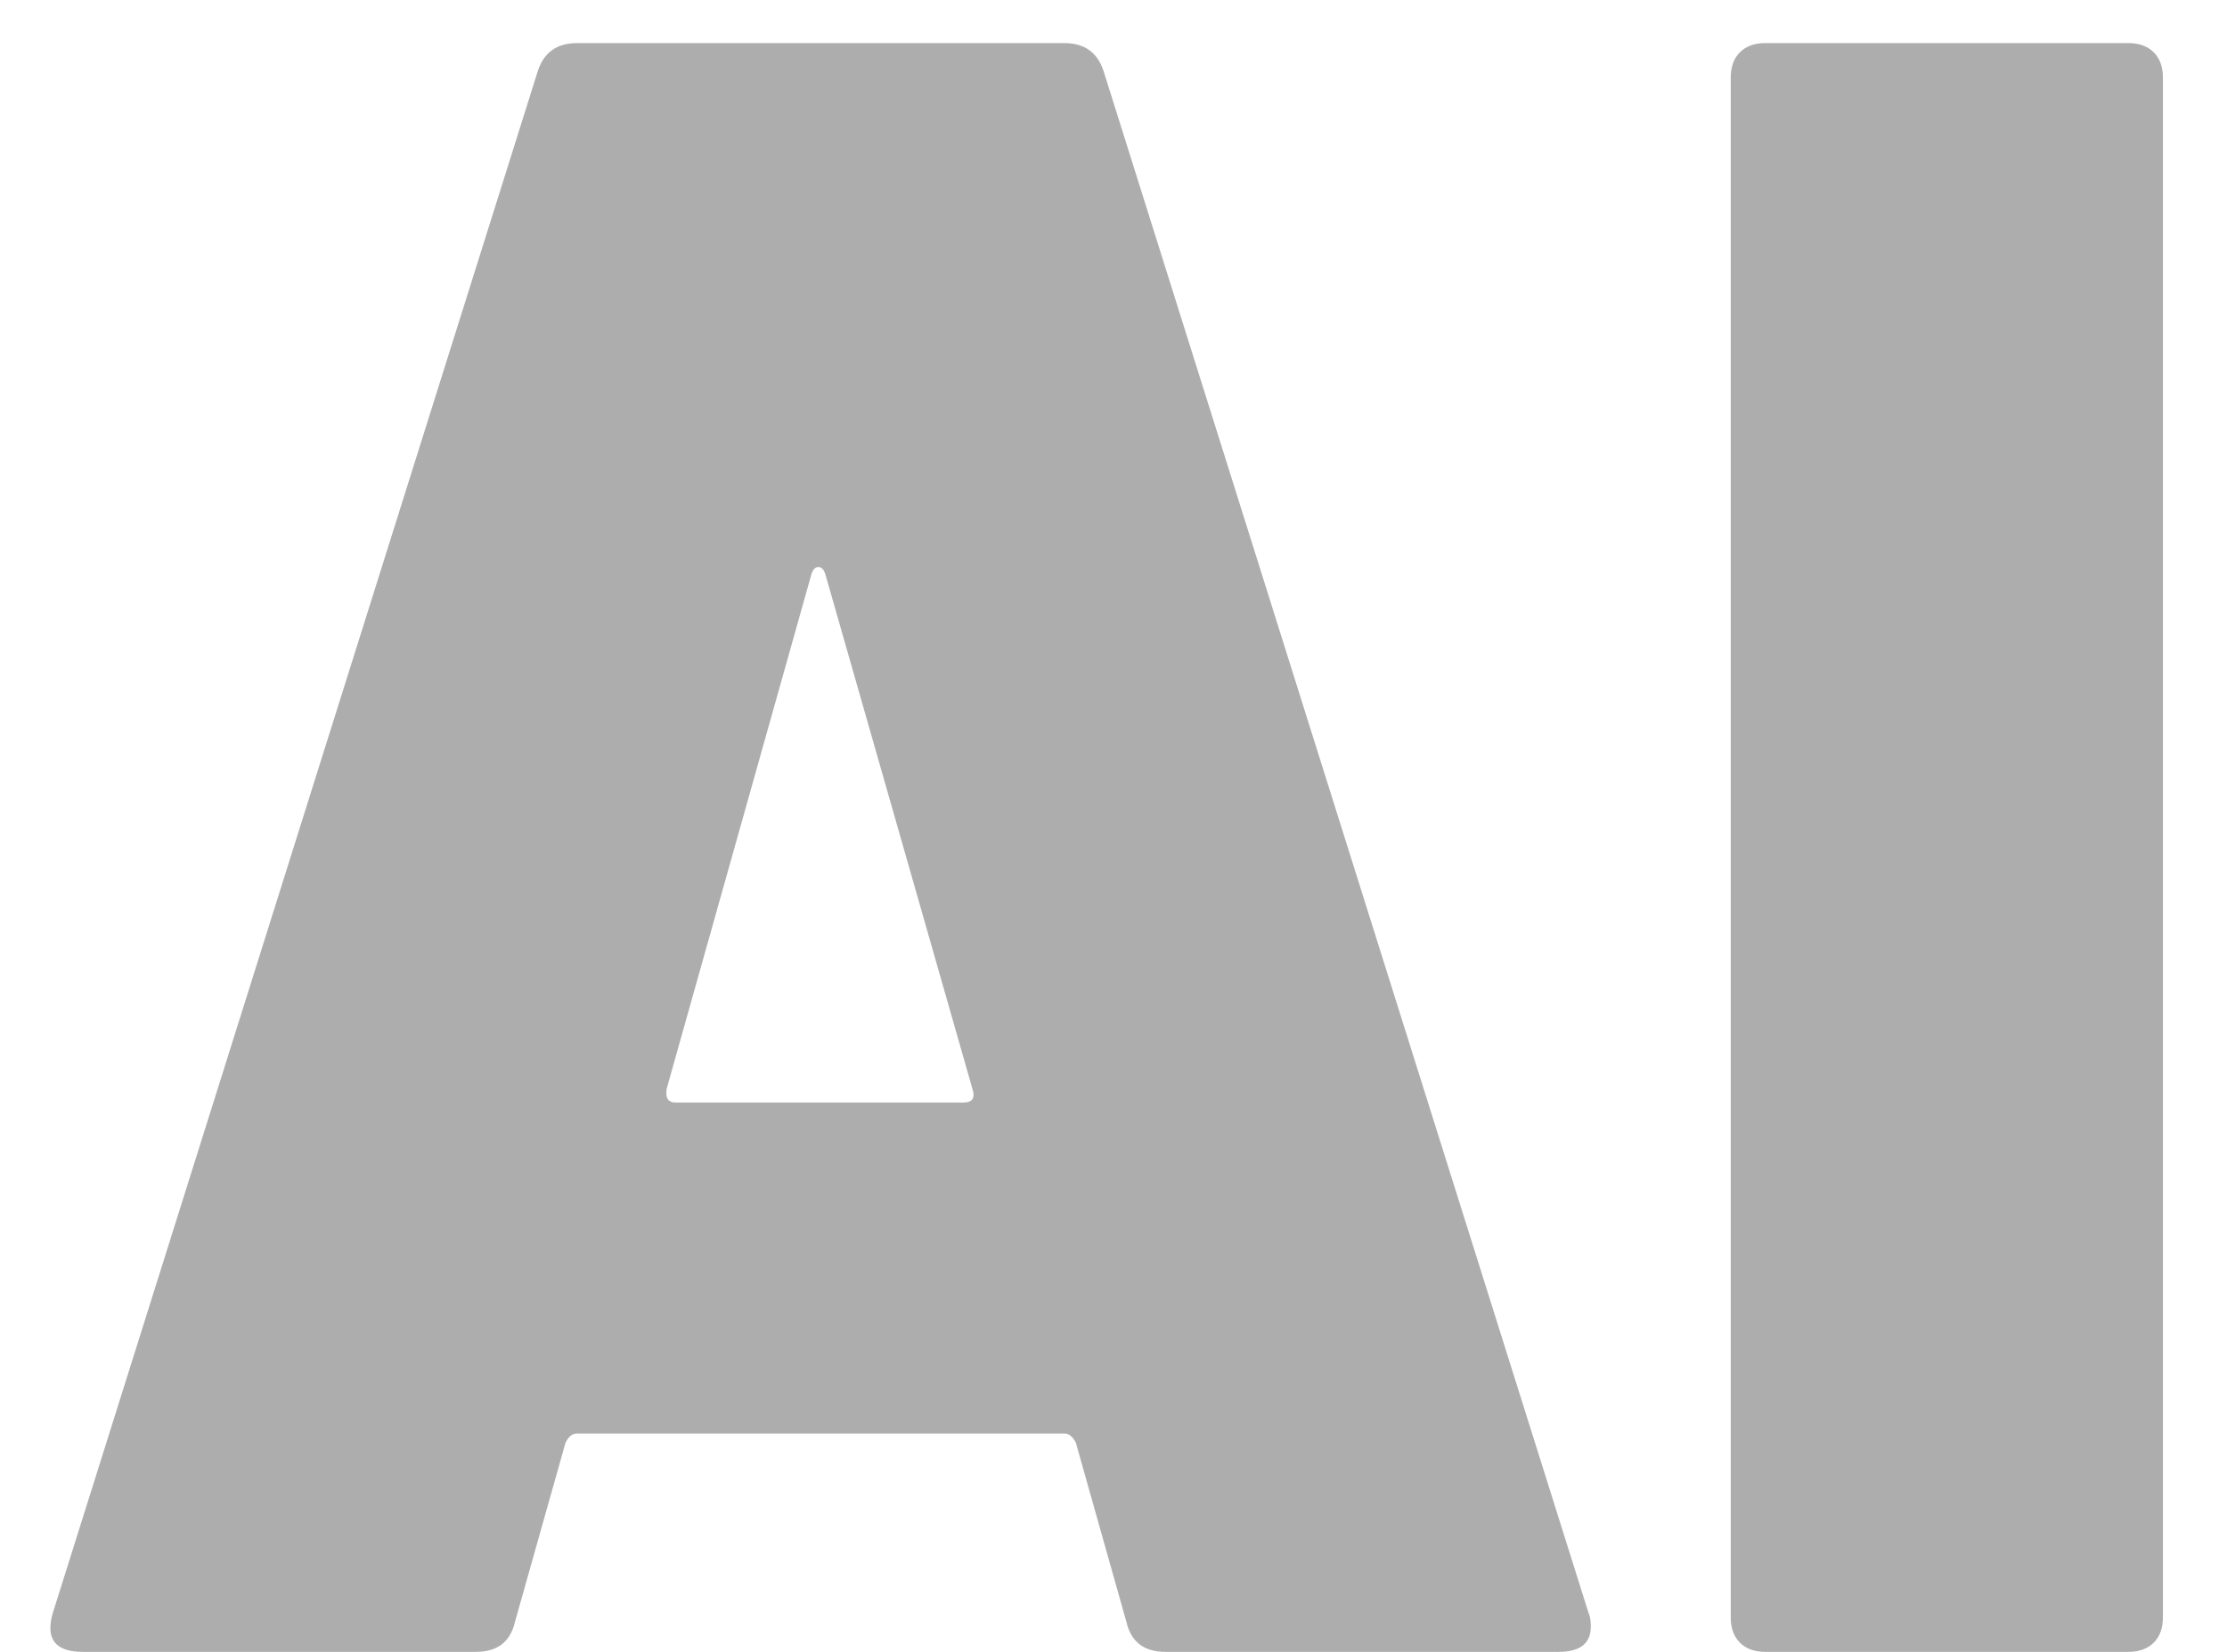 <svg width="31" height="23" viewBox="0 0 31 23" fill="none" xmlns="http://www.w3.org/2000/svg">
<path d="M16.224 23C15.925 23 15.744 22.861 15.68 22.584L14.976 20.088C14.933 20.003 14.88 19.96 14.816 19.96H8.032C7.968 19.96 7.915 20.003 7.872 20.088L7.168 22.584C7.104 22.861 6.923 23 6.624 23H1.152C0.768 23 0.629 22.819 0.736 22.456L7.488 0.984C7.573 0.728 7.755 0.6 8.032 0.6H14.816C15.093 0.6 15.275 0.728 15.36 0.984L22.112 22.456C22.133 22.499 22.144 22.563 22.144 22.648C22.144 22.883 21.995 23 21.696 23H16.224ZM9.28 15.16C9.259 15.288 9.301 15.352 9.408 15.352H13.408C13.536 15.352 13.579 15.288 13.536 15.16L11.488 7.992C11.467 7.928 11.435 7.896 11.392 7.896C11.349 7.896 11.317 7.928 11.296 7.992L9.28 15.16ZM24.572 23C24.422 23 24.305 22.957 24.22 22.872C24.134 22.787 24.092 22.669 24.092 22.52V1.08C24.092 0.931 24.134 0.813 24.22 0.728C24.305 0.643 24.422 0.6 24.572 0.6H29.628C29.777 0.6 29.894 0.643 29.98 0.728C30.065 0.813 30.108 0.931 30.108 1.08V22.52C30.108 22.669 30.065 22.787 29.98 22.872C29.894 22.957 29.777 23 29.628 23H24.572Z" fill="#ADADAD"/>
</svg>
